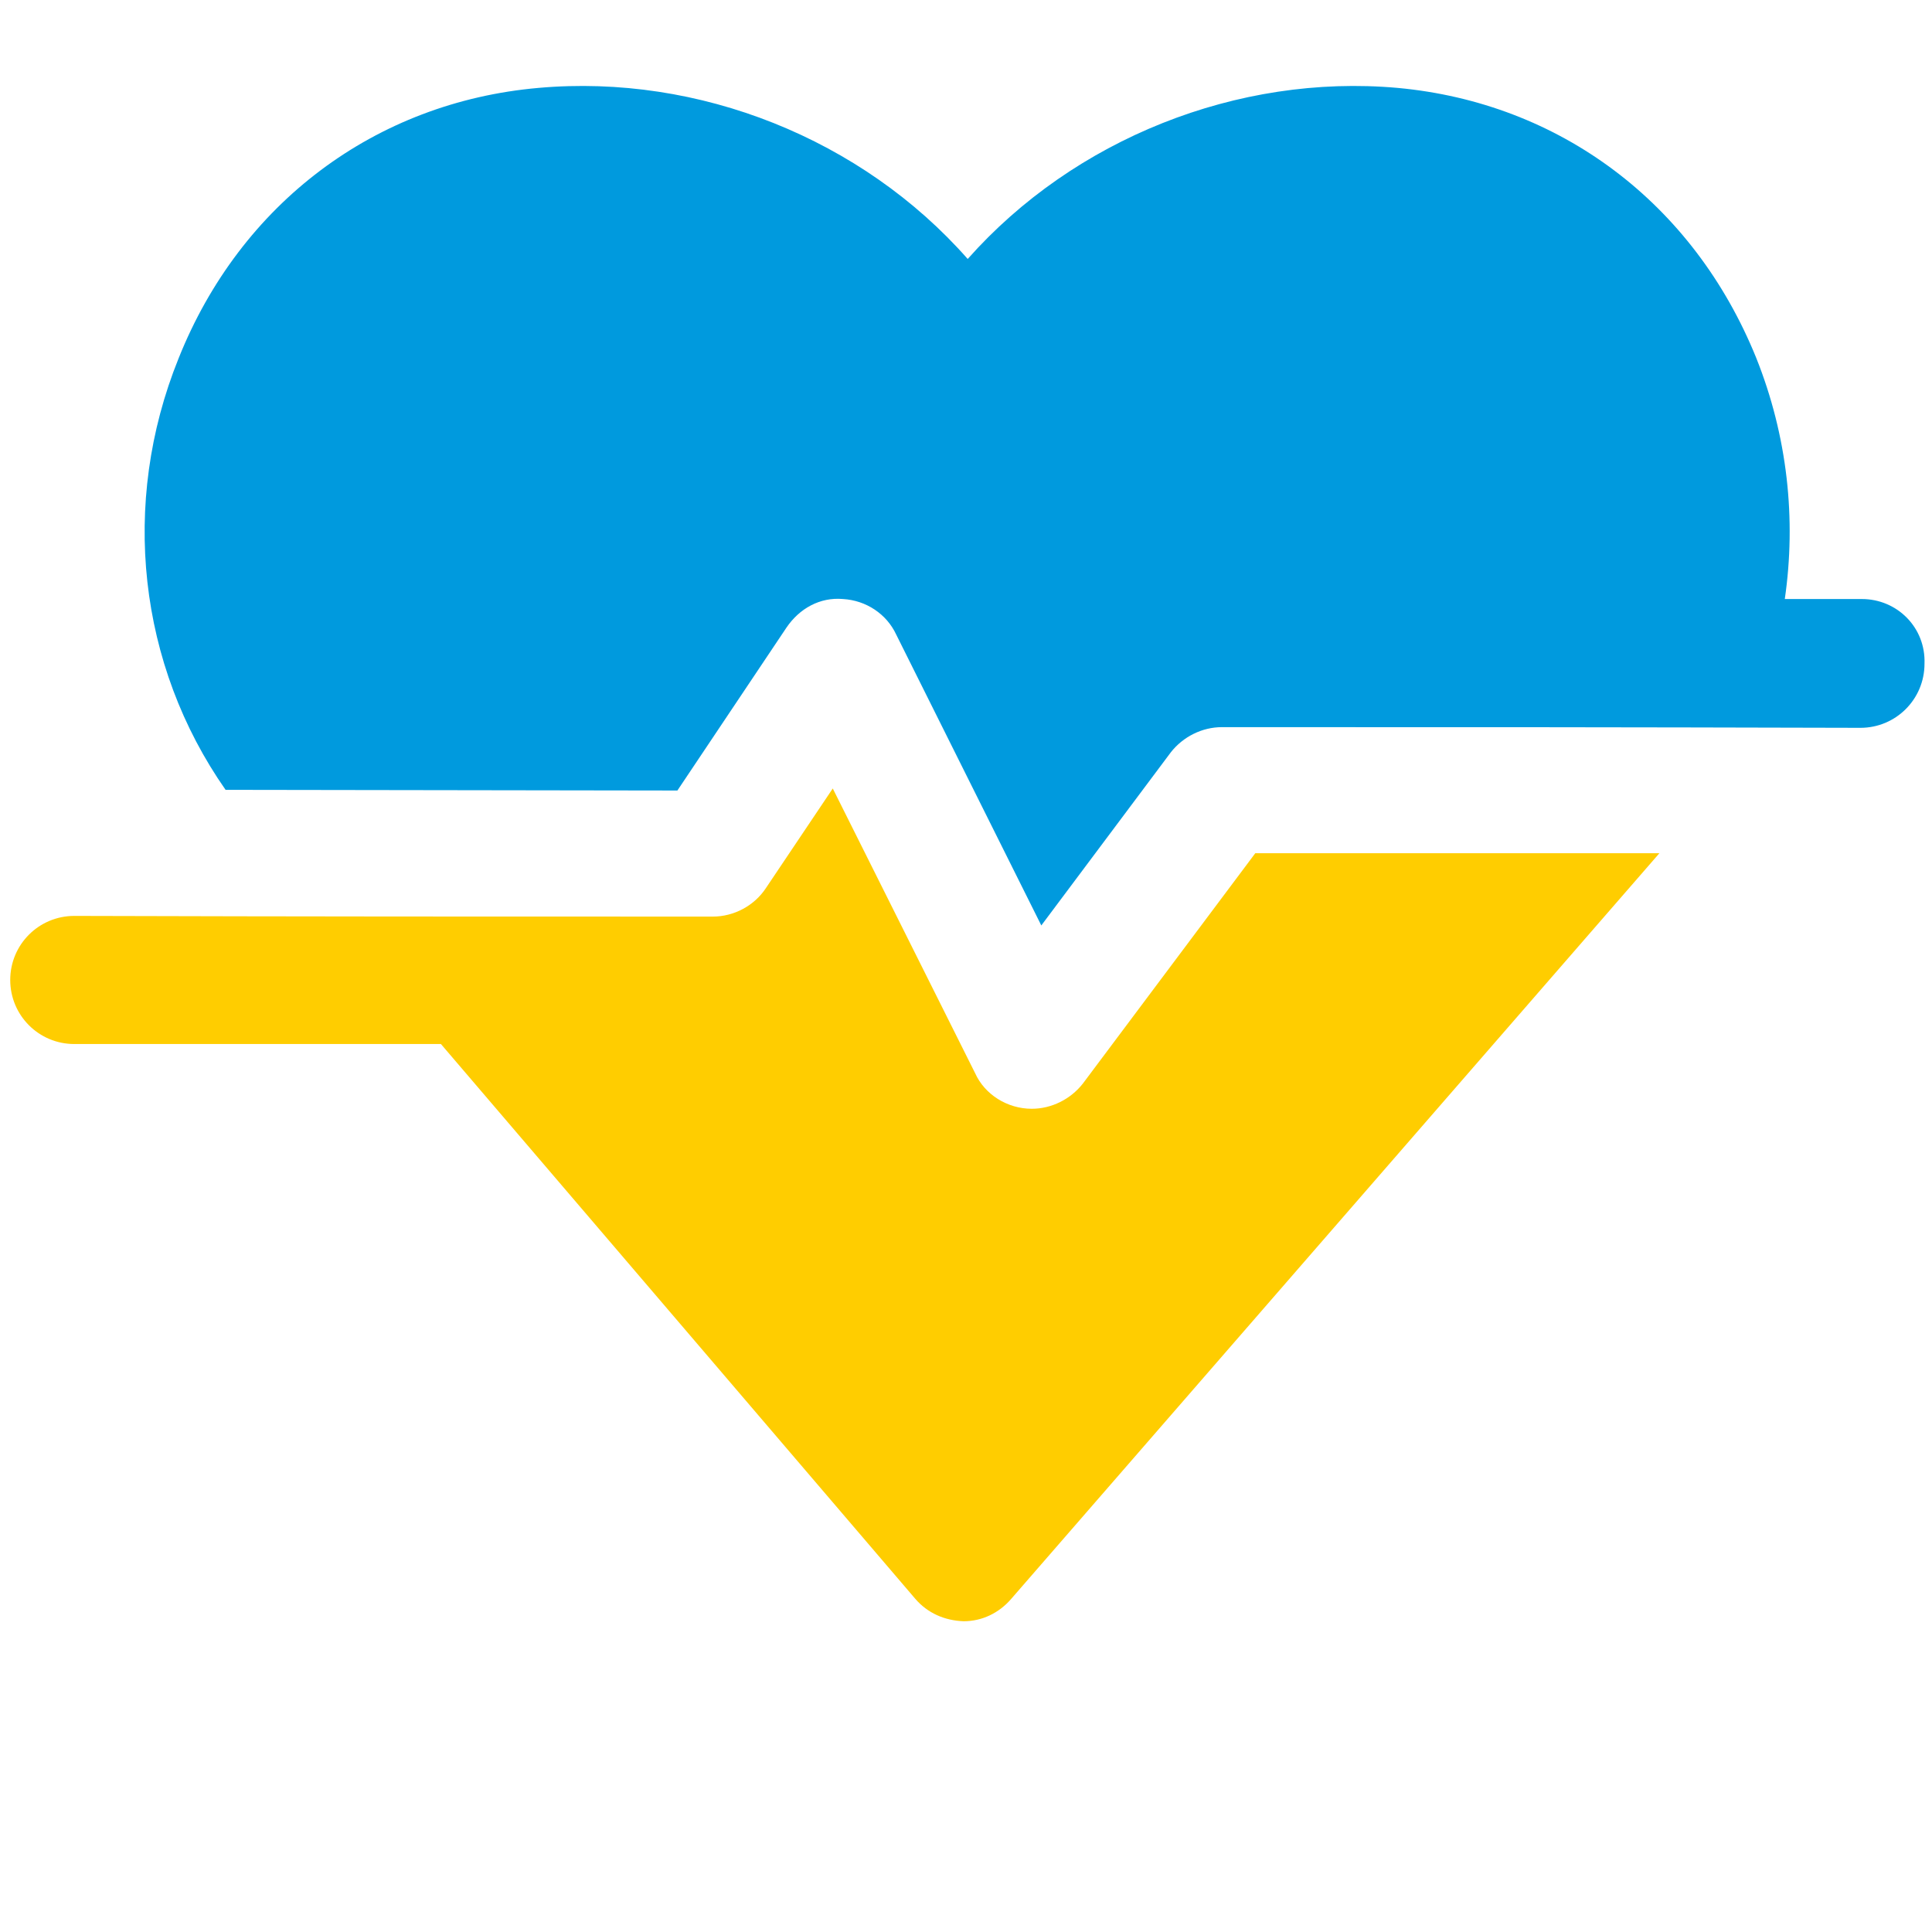 <?xml version="1.0" encoding="UTF-8"?>
<!-- Generator: Adobe Illustrator 25.4.0, SVG Export Plug-In . SVG Version: 6.00 Build 0)  -->
<svg xmlns="http://www.w3.org/2000/svg" xmlns:xlink="http://www.w3.org/1999/xlink" version="1.1" id="Layer_1" x="0px" y="0px" viewBox="0 0 283.5 283.5" style="enable-background:new 0 0 283.5 283.5;" xml:space="preserve">
<style type="text/css">
	.st0{fill:#FFCD00;}
	.st1{fill:#009ADE;}
</style>
<path class="st0" d="M158.9,159c-1.8,2.3-4.6,3.7-7.5,3.7c-3.6,0-6.9-2.1-8.3-5.2l-20.9-41.8l-9.8,14.6c-1.7,2.6-4.7,4.2-7.8,4.2  c-34.6,0-58.5,0-93.7-0.1c-5.2,0-9.4,4.2-9.4,9.4c0,5.2,4.2,9.4,9.4,9.4l53.8,0l69.6,81.4c1.8,2.1,4.3,3.2,7.1,3.3  c2.7,0,5.2-1.2,7-3.3l95.1-109.4l-59.3,0L158.9,159z"></path>
<path class="st1" d="M273.2,87.9l-11.3,0c1.7-11.7,0.4-23.9-4.2-35.4c-9.2-22.7-28.8-37.4-52.6-39.6c-23.5-2.1-47.5,7.5-63.1,25.1  c-15.5-17.6-39.4-27.2-63-25.1c-23.9,2.1-43.7,16.9-52.8,39.7c-8.6,21.3-5.9,45,6.9,63.3l66.3,0.1l16-23.9c1.9-2.8,4.9-4.5,8.3-4.2  c3.4,0.2,6.4,2.2,7.8,5.2l21.3,42.7l19-25.4c1.8-2.3,4.6-3.7,7.5-3.7c42.6,0,53.9,0,93.7,0.1c5.2,0,9.4-4.2,9.4-9.4  C282.6,92.1,278.4,87.9,273.2,87.9z"></path>
</svg>
